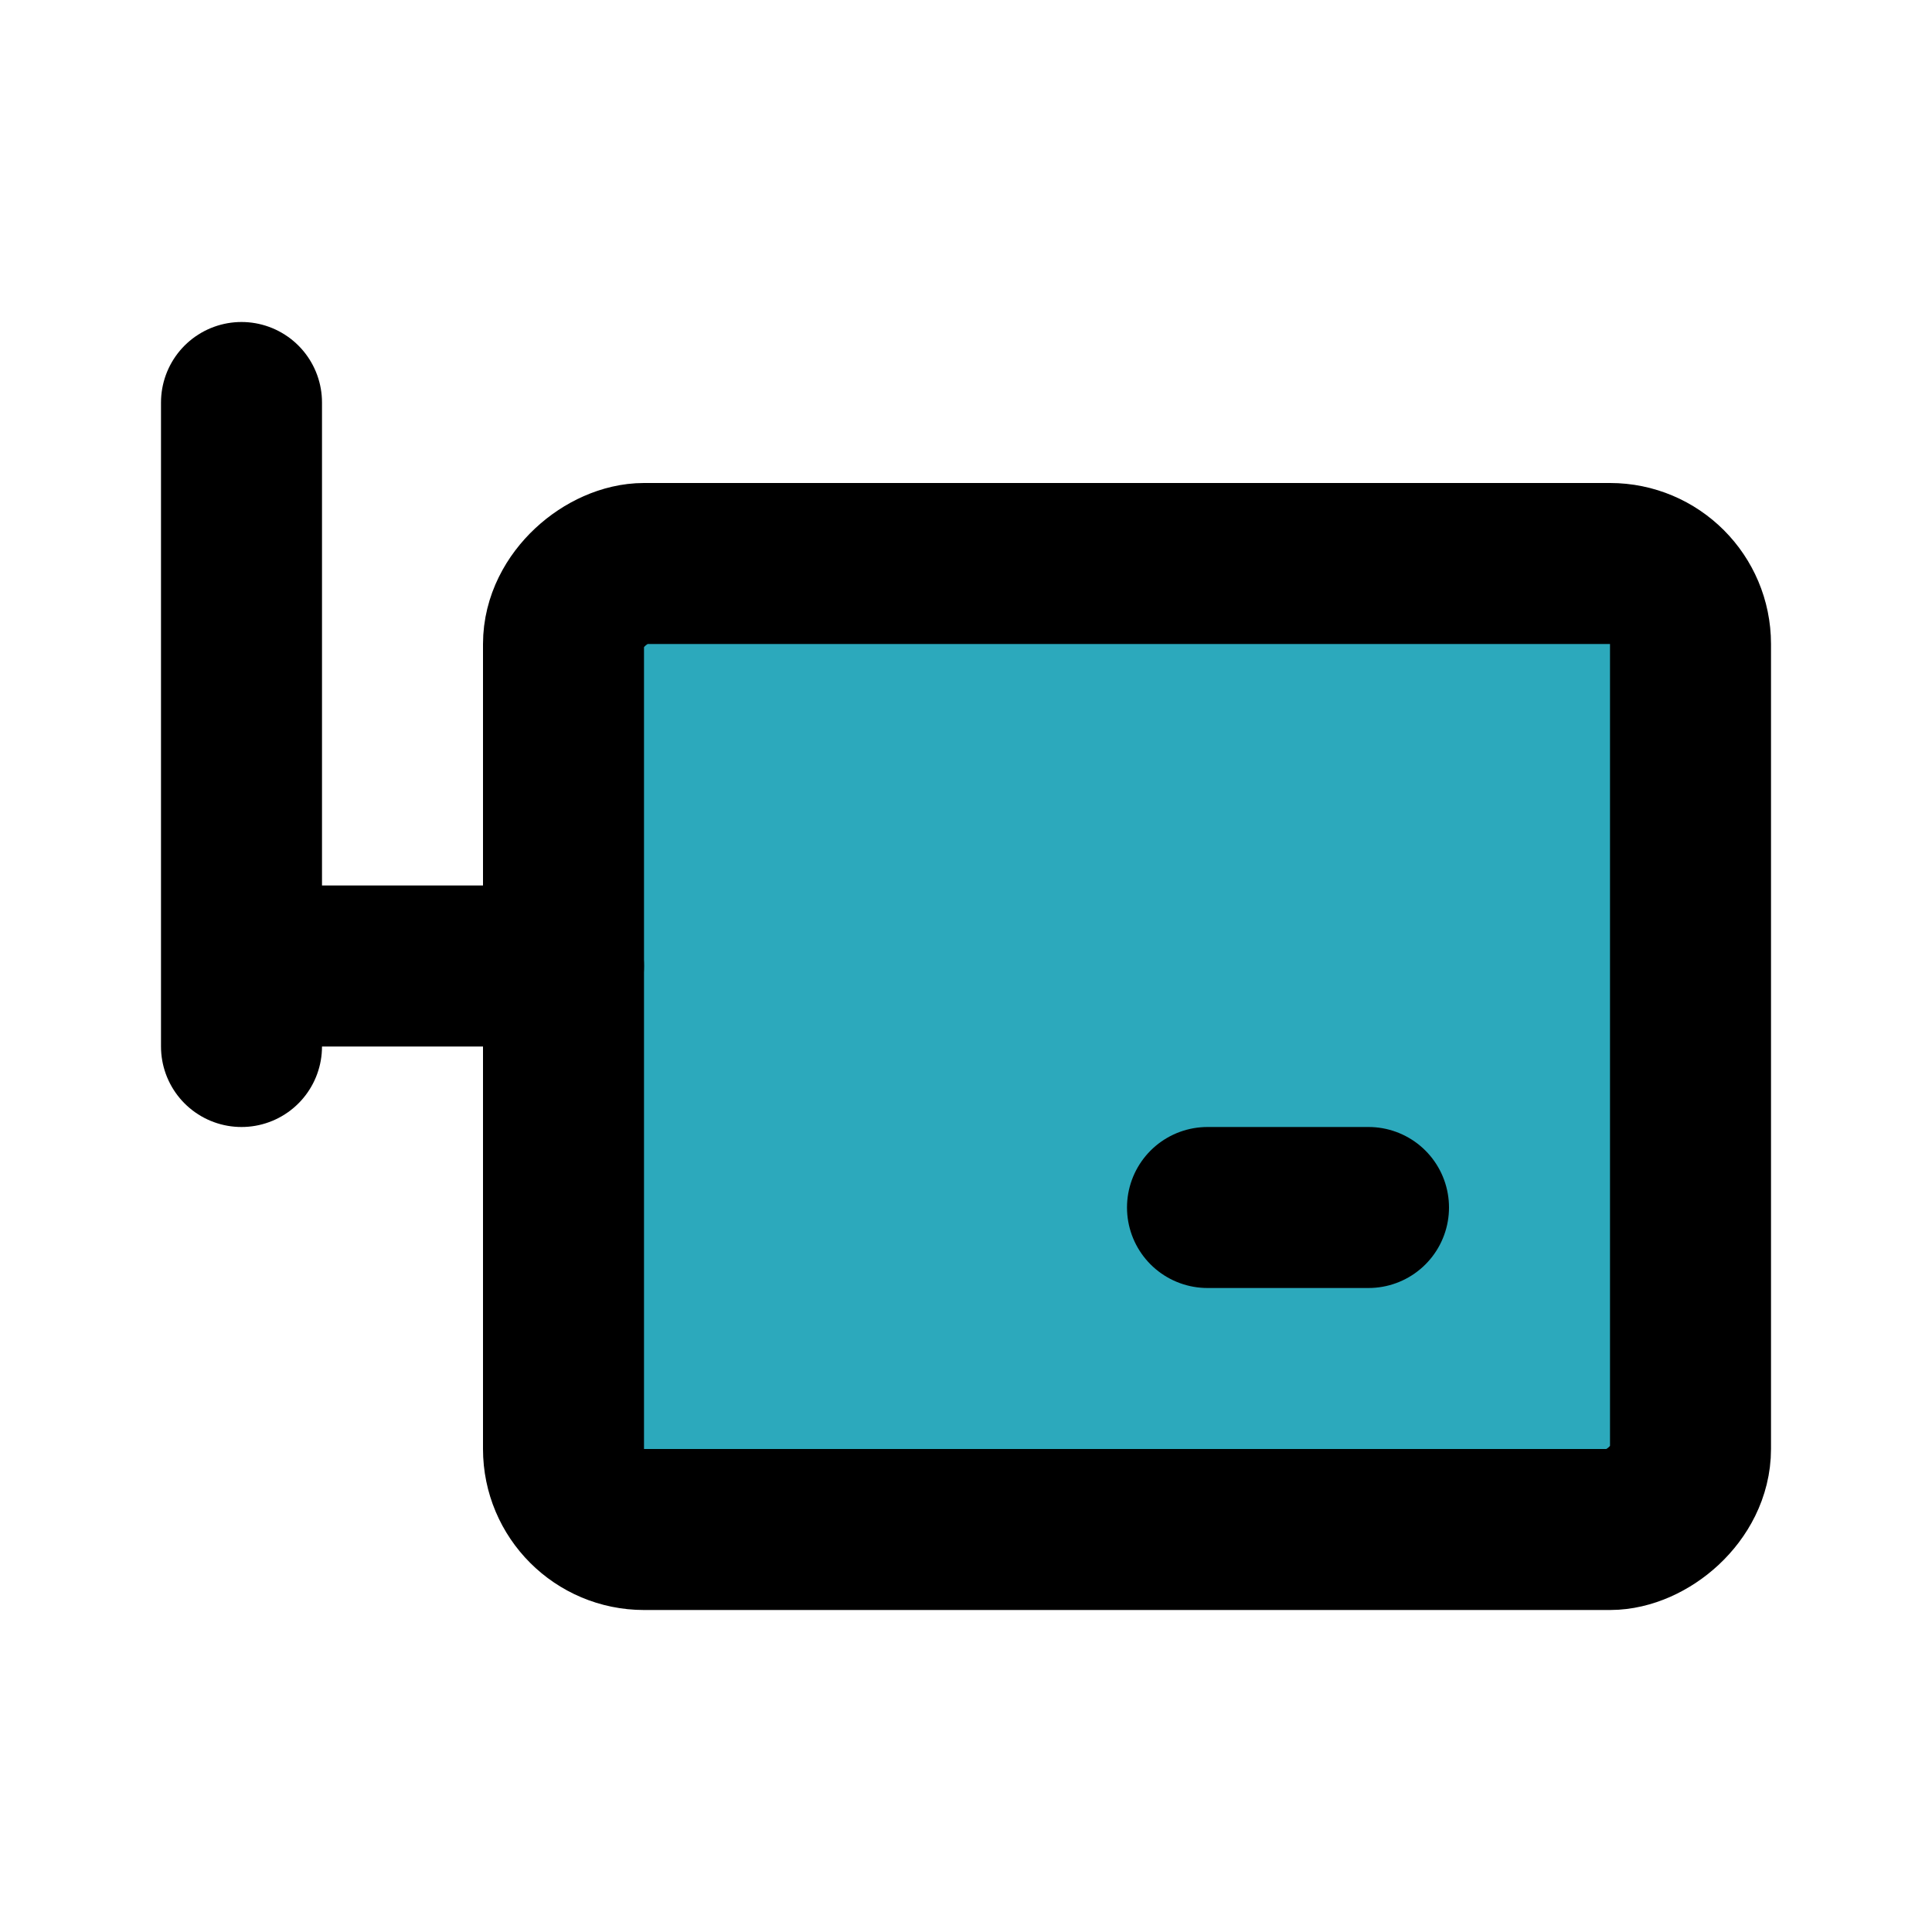 <?xml version="1.0" encoding="utf-8"?><!-- Скачано с сайта svg4.ru / Downloaded from svg4.ru -->
<svg fill="#000000" width="800px" height="800px" viewBox="0 0 24 24" id="router-7" data-name="Flat Line" xmlns="http://www.w3.org/2000/svg" class="icon flat-line"><rect id="secondary" x="8" y="6" width="12" height="14" rx="1" transform="translate(1 27) rotate(-90)" style="fill: rgb(44, 169, 188); stroke-width: 2;"></rect><path id="primary" d="M3,12H7M3,5v8m12,2h2" style="fill: none; stroke: rgb(0, 0, 0); stroke-linecap: round; stroke-linejoin: round; stroke-width: 2;"></path><rect id="primary-2" data-name="primary" x="8" y="6" width="12" height="14" rx="1" transform="translate(1 27) rotate(-90)" style="fill: none; stroke: rgb(0, 0, 0); stroke-linecap: round; stroke-linejoin: round; stroke-width: 2;"></rect></svg>